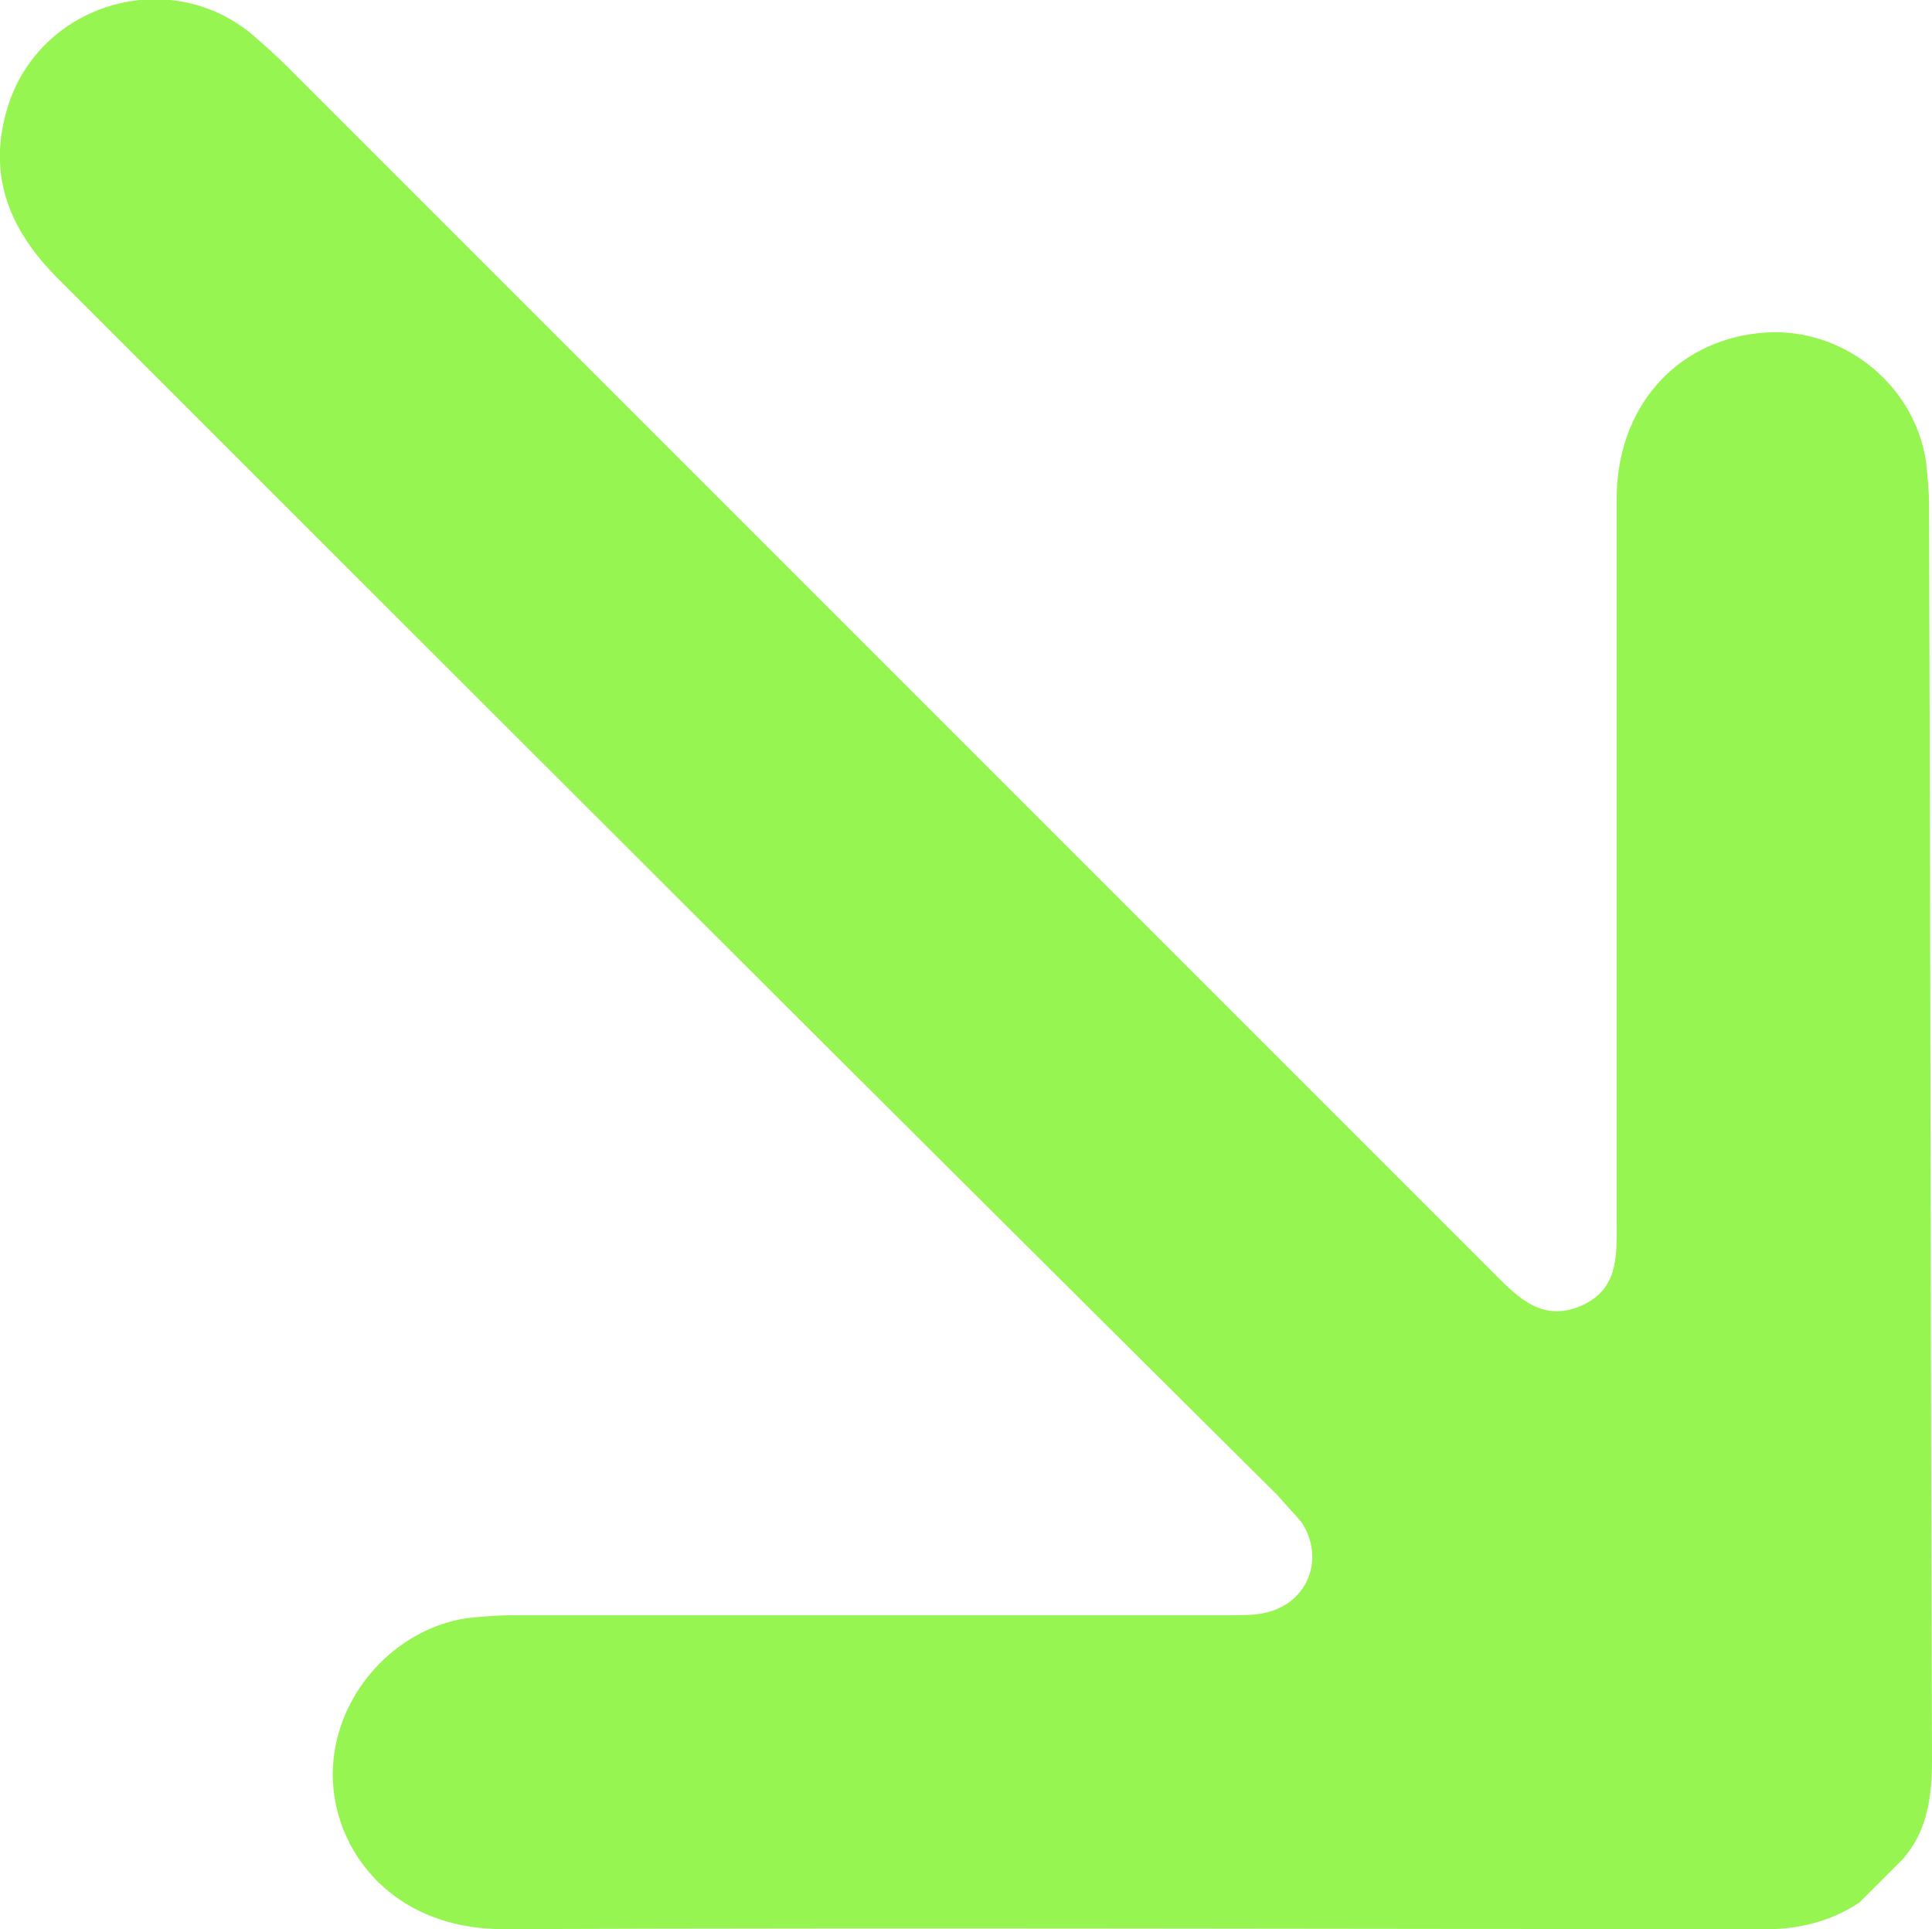 <?xml version="1.0" encoding="UTF-8"?> <!-- Generator: Adobe Illustrator 25.3.0, SVG Export Plug-In . SVG Version: 6.00 Build 0) --> <svg xmlns="http://www.w3.org/2000/svg" xmlns:xlink="http://www.w3.org/1999/xlink" id="Layer_1" x="0px" y="0px" viewBox="0 0 130.5 130.3" style="enable-background:new 0 0 130.5 130.3;" xml:space="preserve"> <style type="text/css"> .st0{fill:#96F550;} </style> <g> <path class="st0" d="M125.6,128.5c-2.1,1.4-4.5,1.9-7,1.8c-28.2,0-56.4-0.1-84.6,0c-8.3,0-12.3-6.5-11.4-12c0.7-4.5,4.4-8.3,8.9-9 c1-0.1,2-0.2,3.1-0.2c16.2,0,32.4,0,48.6,0c0.8,0,1.6,0,2.4-0.2c2.8-0.7,3.9-3.7,2.3-6.1c-0.5-0.6-1.1-1.2-1.6-1.8 C58.8,73.7,31.4,46.3,3.9,18.8c-3.2-3.2-4.8-6.9-3.4-11.5c2.1-7,10.8-9.7,16.5-5c0.8,0.7,1.6,1.4,2.4,2.2 C46.6,31.7,73.8,58.9,101,86.1c1.6,1.6,3.2,3.2,5.8,2.1c2.5-1.1,2.4-3.3,2.4-5.5c0-16.3,0-32.7,0-49c0-6.1,3.9-10.6,9.6-11.2 c5.4-0.6,10.5,3.3,11.3,8.7c0.1,1,0.2,1.9,0.2,2.9c0.1,28.3,0.1,56.5,0.2,84.8c0,2.4-0.3,4.8-2,6.7 C127.6,126.5,126.6,127.5,125.6,128.5z"></path> </g> </svg> 